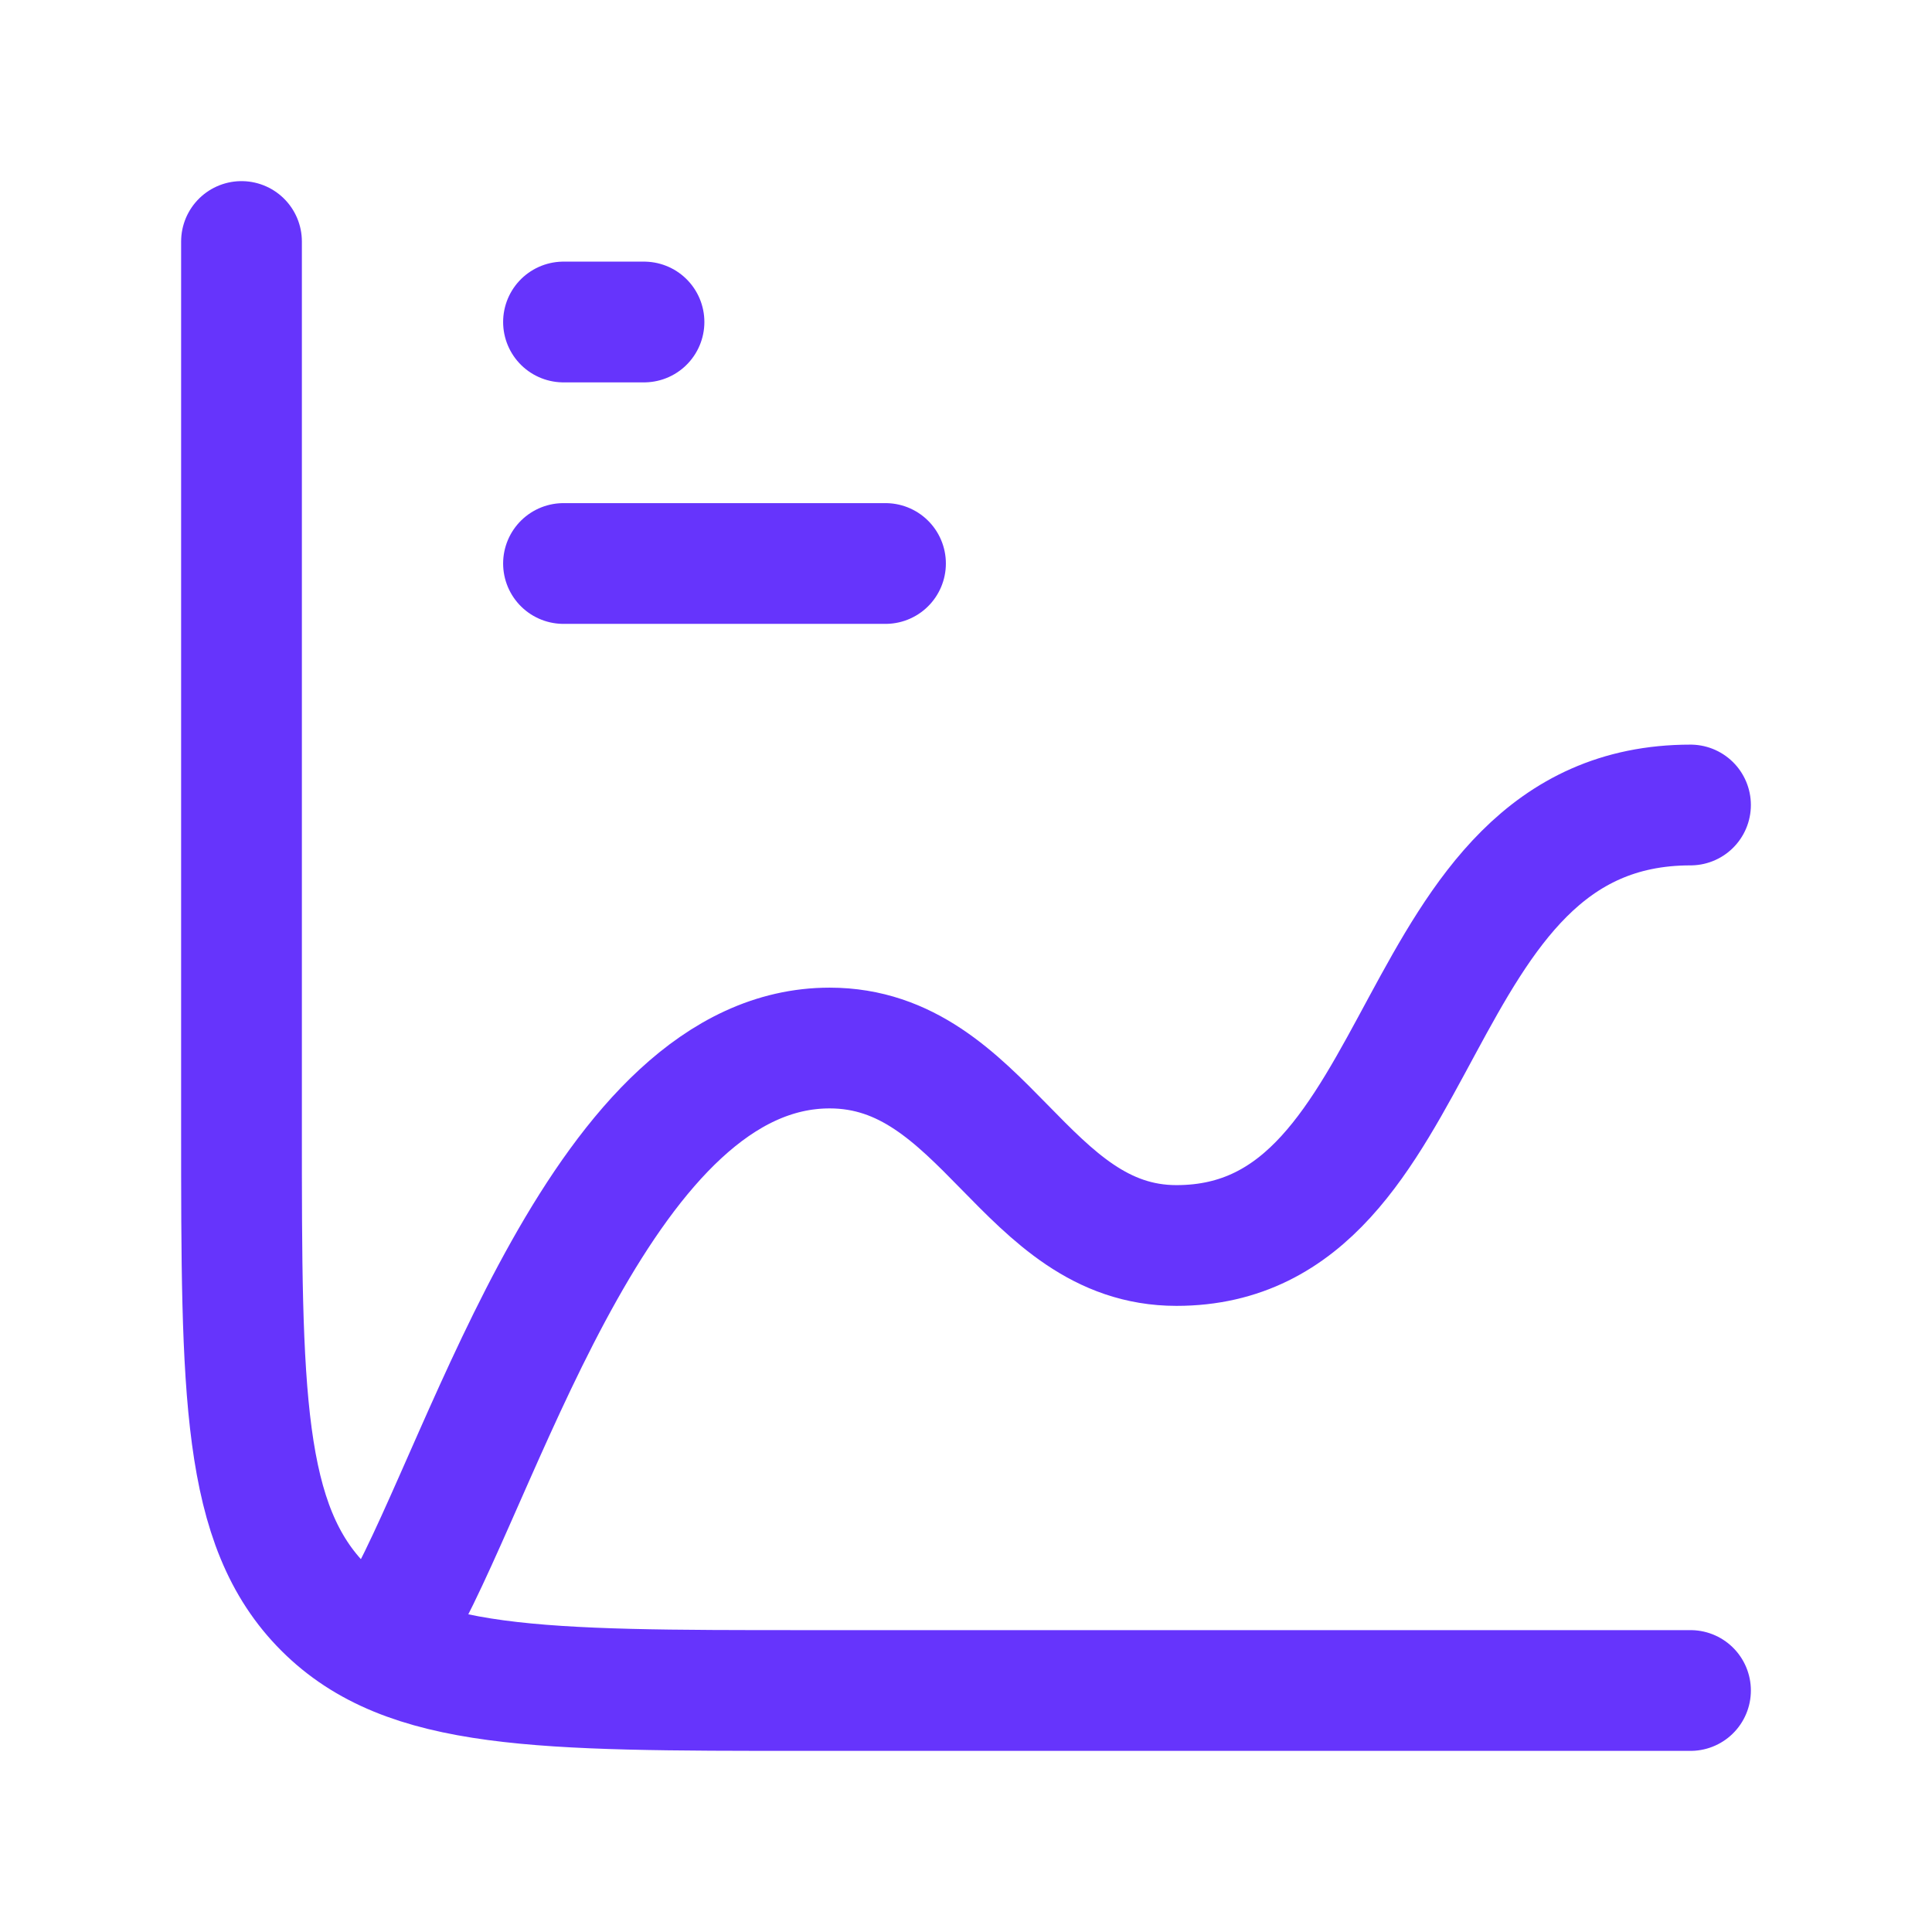 <?xml version="1.0" encoding="UTF-8"?> <svg xmlns="http://www.w3.org/2000/svg" width="24" height="24" viewBox="0 0 24 24" fill="none"><path d="M21 21H10C6.7 21 5.05 21 4.025 19.975C3 18.95 3 17.3 3 14V3" stroke="#6634FC" stroke-width="1.5" stroke-linecap="round"></path><path d="M7 4H8" stroke="#6634FC" stroke-width="1.5" stroke-linecap="round"></path><path d="M7 7H11" stroke="#6634FC" stroke-width="1.5" stroke-linecap="round"></path><path d="M5 20C6.071 18.053 7.523 13.019 10.306 13.019C12.23 13.019 12.728 15.472 14.614 15.472C17.857 15.472 17.387 10 21 10" stroke="#6634FC" stroke-width="1.5" stroke-linecap="round" stroke-linejoin="round"></path></svg> 